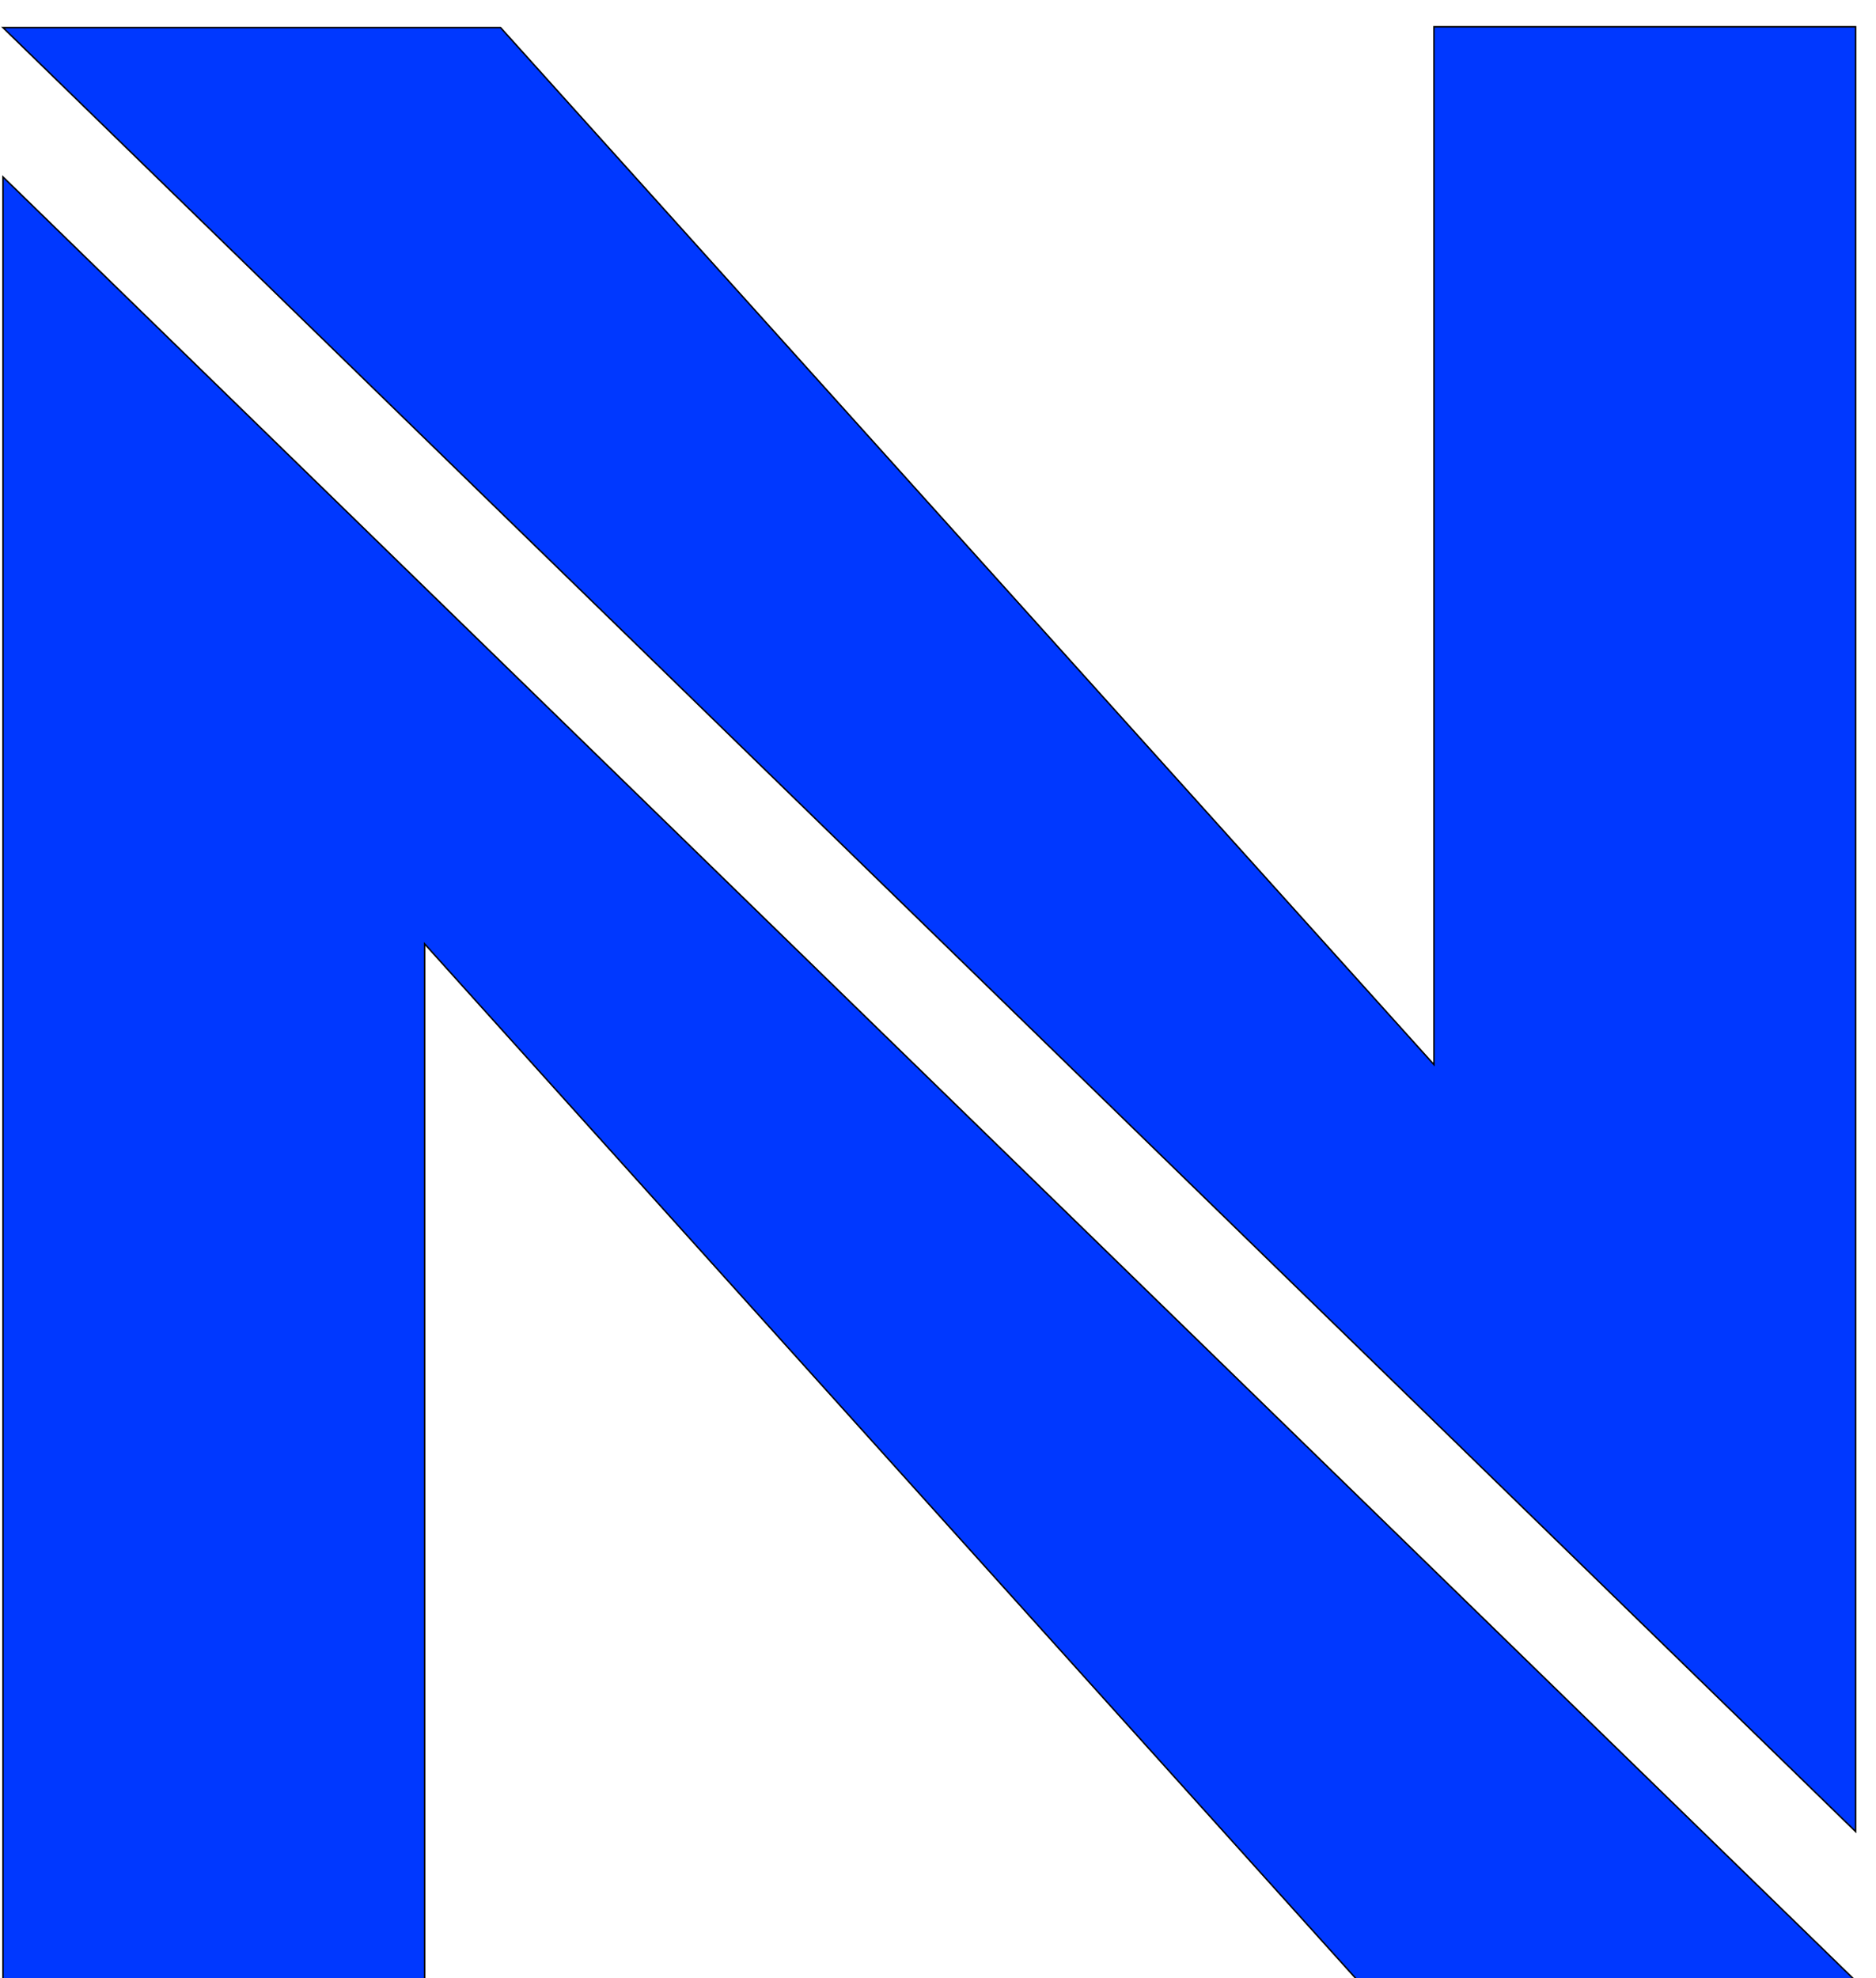 <?xml version="1.0" encoding="UTF-8"?>
<svg xmlns="http://www.w3.org/2000/svg" xmlns:xlink="http://www.w3.org/1999/xlink" width="37px" height="39px" viewBox="0 0 37 38" version="1.1">
<g id="surface1">
<path style="fill-rule:nonzero;fill:rgb(0%,21.961%,100%);fill-opacity:1;stroke-width:1;stroke-linecap:butt;stroke-linejoin:miter;stroke:rgb(0%,0%,0%);stroke-opacity:1;stroke-miterlimit:4;" d="M 2.002 1330.042 L 2.002 103.027 L 1261.998 1329.495 L 923.579 1329.495 L 288.777 624.454 L 288.777 1330.042 Z M 2.002 1330.042 " transform="matrix(0.029,0,0,0.029,0,0)"/>
<path style="fill-rule:nonzero;fill:rgb(0%,21.961%,100%);fill-opacity:1;stroke-width:1;stroke-linecap:butt;stroke-linejoin:miter;stroke:rgb(0%,0%,0%);stroke-opacity:1;stroke-miterlimit:4;" d="M 1261.998 0.958 L 1261.998 1227.973 L 2.002 1.505 L 340.421 1.505 L 975.223 706.546 L 975.223 0.958 Z M 1261.998 0.958 " transform="matrix(0.029,0,0,0.029,0,0)"/>
</g>
</svg>
